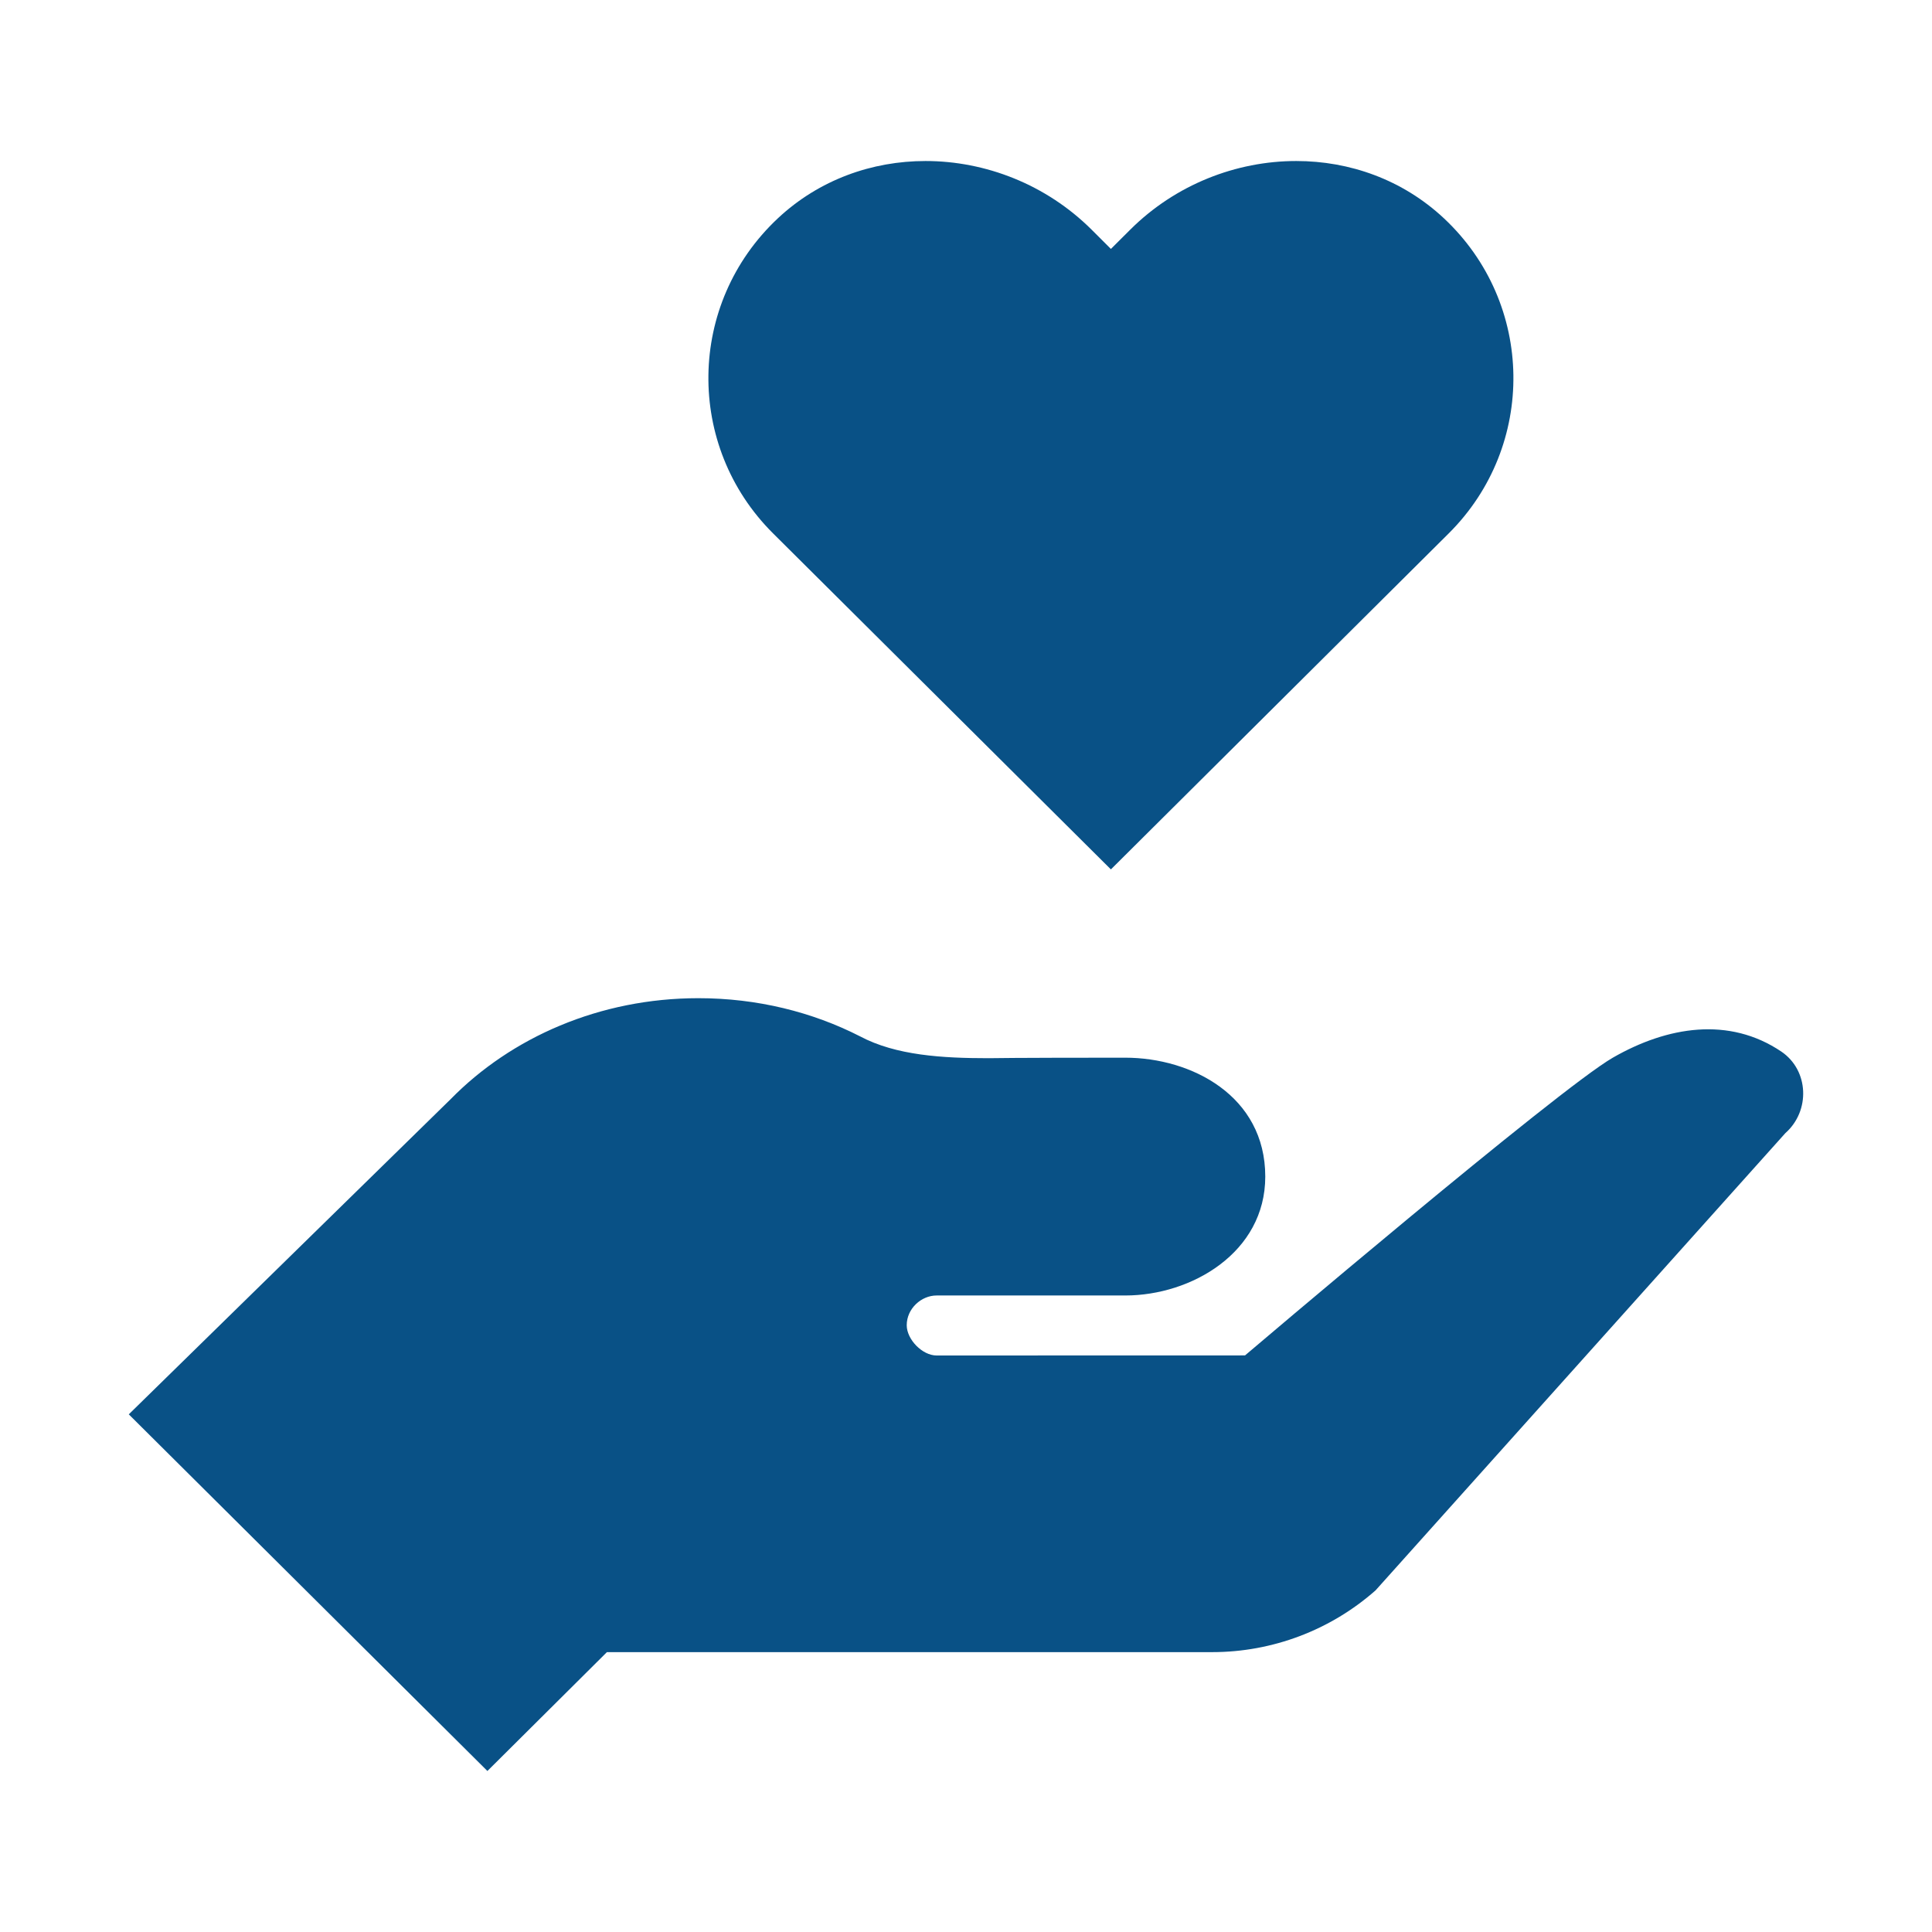 <?xml version="1.0"?>
<svg xmlns="http://www.w3.org/2000/svg" width="50" height="50" viewBox="0 0 50 50" fill="none">
<path d="M37.369 5.65C36.298 4.648 34.928 4.167 33.547 4.167C31.993 4.167 30.423 4.776 29.252 5.942L28.75 6.442L28.248 5.941C27.077 4.776 25.507 4.167 23.953 4.167C22.572 4.167 21.202 4.648 20.131 5.65C17.776 7.855 17.735 11.543 20.005 13.802L28.75 22.5L37.495 13.802C39.765 11.543 39.724 7.855 37.369 5.65Z" fill="#095186"/>
<path d="M46.101 27.215C44.748 26.303 43.153 26.561 41.741 27.372C40.329 28.183 32.221 35.078 32.221 35.078L24.239 35.08C23.868 35.08 23.466 34.664 23.466 34.297C23.466 33.864 23.845 33.527 24.239 33.527H29.122C30.831 33.527 32.745 32.419 32.745 30.45C32.745 28.358 30.831 27.373 29.122 27.373C26.157 27.373 25.58 27.386 25.58 27.386C24.392 27.386 23.188 27.315 22.259 26.821C21.022 26.19 19.596 25.833 18.074 25.833C15.519 25.833 13.231 26.847 11.663 28.446L3.333 36.603L12.614 45.833L15.707 42.757H31.371C32.931 42.757 34.435 42.187 35.6 41.158L46.206 29.324C46.854 28.752 46.817 27.7 46.101 27.215Z" fill="#095186"/>
</svg>
